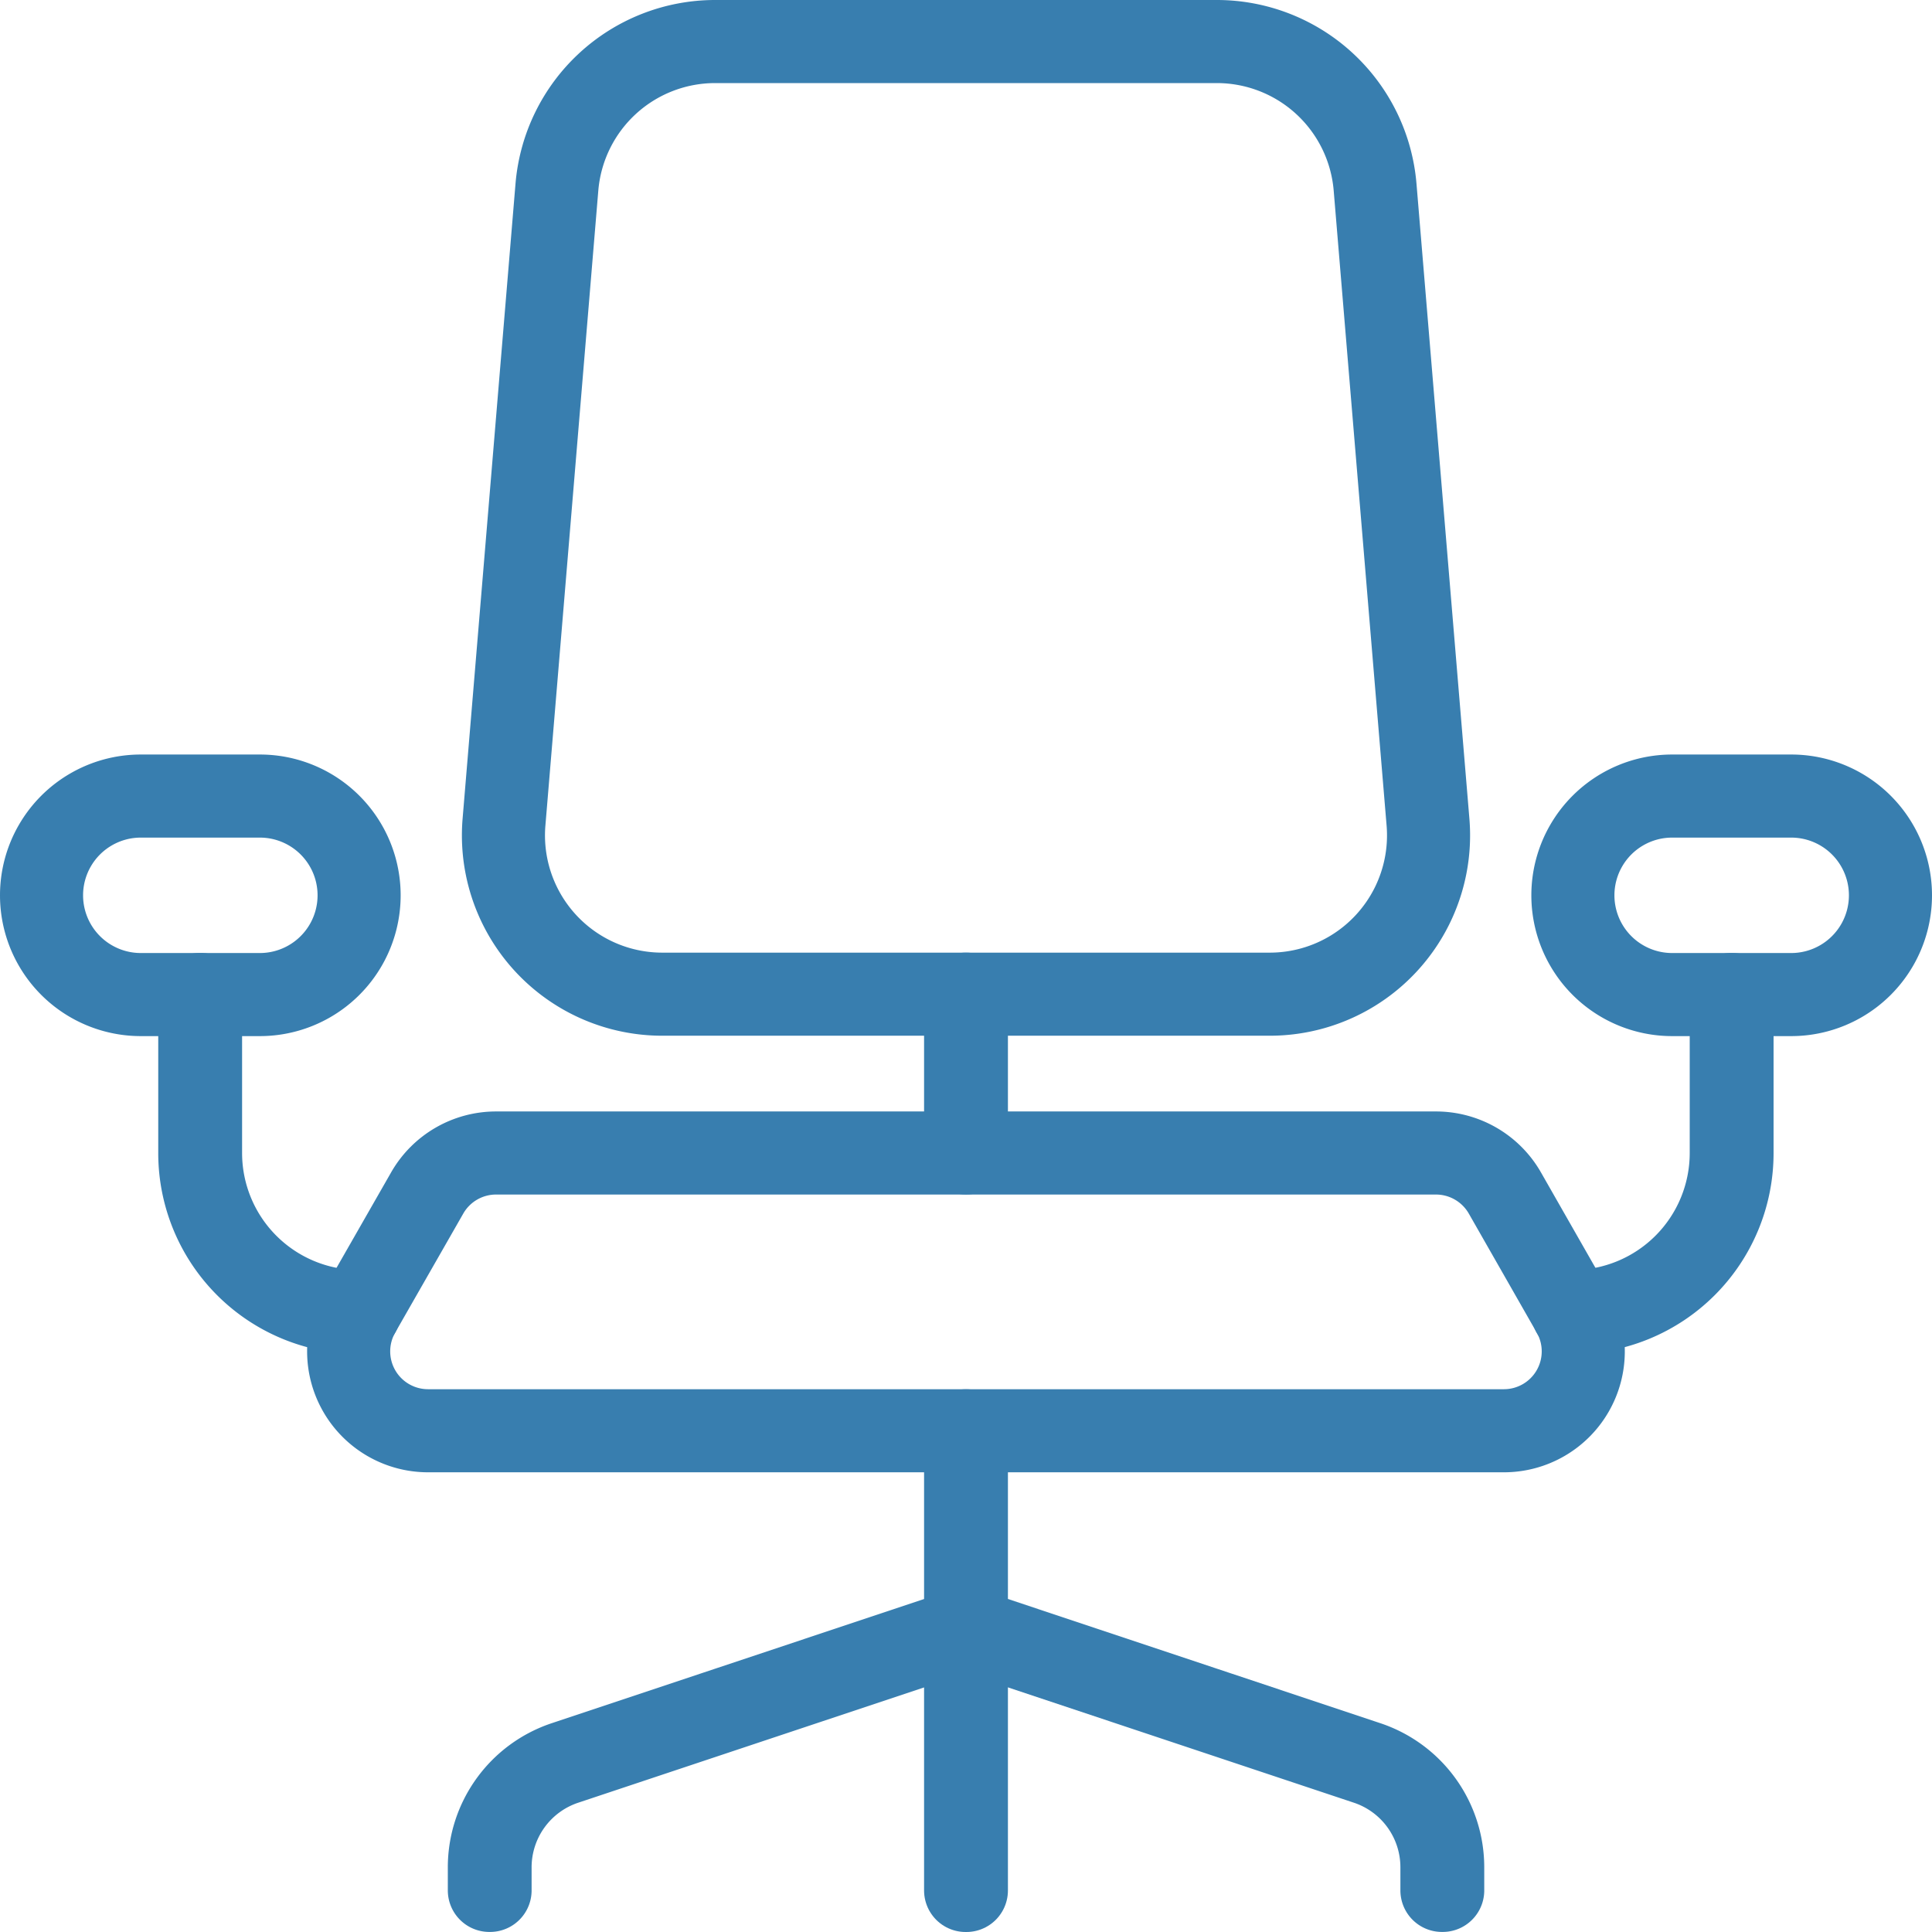 <?xml version="1.0" encoding="UTF-8"?>
<svg xmlns="http://www.w3.org/2000/svg" height="30.23" viewBox="0 0 30.23 30.23" width="30.23">
  <g fill="none" stroke="#387eaf" stroke-linecap="round" stroke-linejoin="round" stroke-width="1.3">
    <path d="m27.049 34.2h-16.836a1.242 1.242 0 0 1 -1.078-1.858l1.065-1.862a1.241 1.241 0 0 1 1.078-.626h14.706a1.242 1.242 0 0 1 1.079.626l1.064 1.864a1.242 1.242 0 0 1 -1.078 1.856z" transform="translate(-3.516 -11.813)"></path>
    <path d="m24.982 15.906h-9.506a2.485 2.485 0 0 1 -2.476-2.691l.828-9.937a2.485 2.485 0 0 1 2.472-2.278h7.85a2.485 2.485 0 0 1 2.48 2.278l.828 9.937a2.485 2.485 0 0 1 -2.476 2.691z" transform="translate(-5.114 -.35)"></path>
    <path d="m15.109 15.556h.012v2.484h-.012z"></path>
    <path d="m15.109 22.388h.012v7.192h-.012z"></path>
    <path d="m27.542 46.3h-.012v-.36a1.715 1.715 0 0 0 -1.173-1.629l-6.273-2.091-6.273 2.091a1.716 1.716 0 0 0 -1.175 1.629v.36h-.011v-.36a1.727 1.727 0 0 1 1.183-1.64l6.276-2.093 6.275 2.093a1.726 1.726 0 0 1 1.183 1.641z" transform="translate(-4.968 -16.721)"></path>
    <path d="m40.756 30.714v-.014a2.481 2.481 0 0 0 2.478-2.478v-2.483h.012v2.484a2.493 2.493 0 0 1 -2.49 2.491z" transform="translate(-16.145 -10.178)"></path>
    <path d="m44.172 23.693h-1.863a1.553 1.553 0 1 1 0-3.106h1.863a1.553 1.553 0 0 1 0 3.106z" transform="translate(-16.145 -8.131)"></path>
    <path d="m7.6 30.714a2.493 2.493 0 0 1 -2.49-2.49v-2.485h.012v2.484a2.481 2.481 0 0 0 2.478 2.477z" transform="translate(-1.984 -10.178)"></path>
    <path d="m2.553 23.693h1.863a1.553 1.553 0 1 0 0-3.106h-1.863a1.553 1.553 0 0 0 0 3.106z" transform="translate(-.35 -8.131)"></path>
  </g>
</svg>
